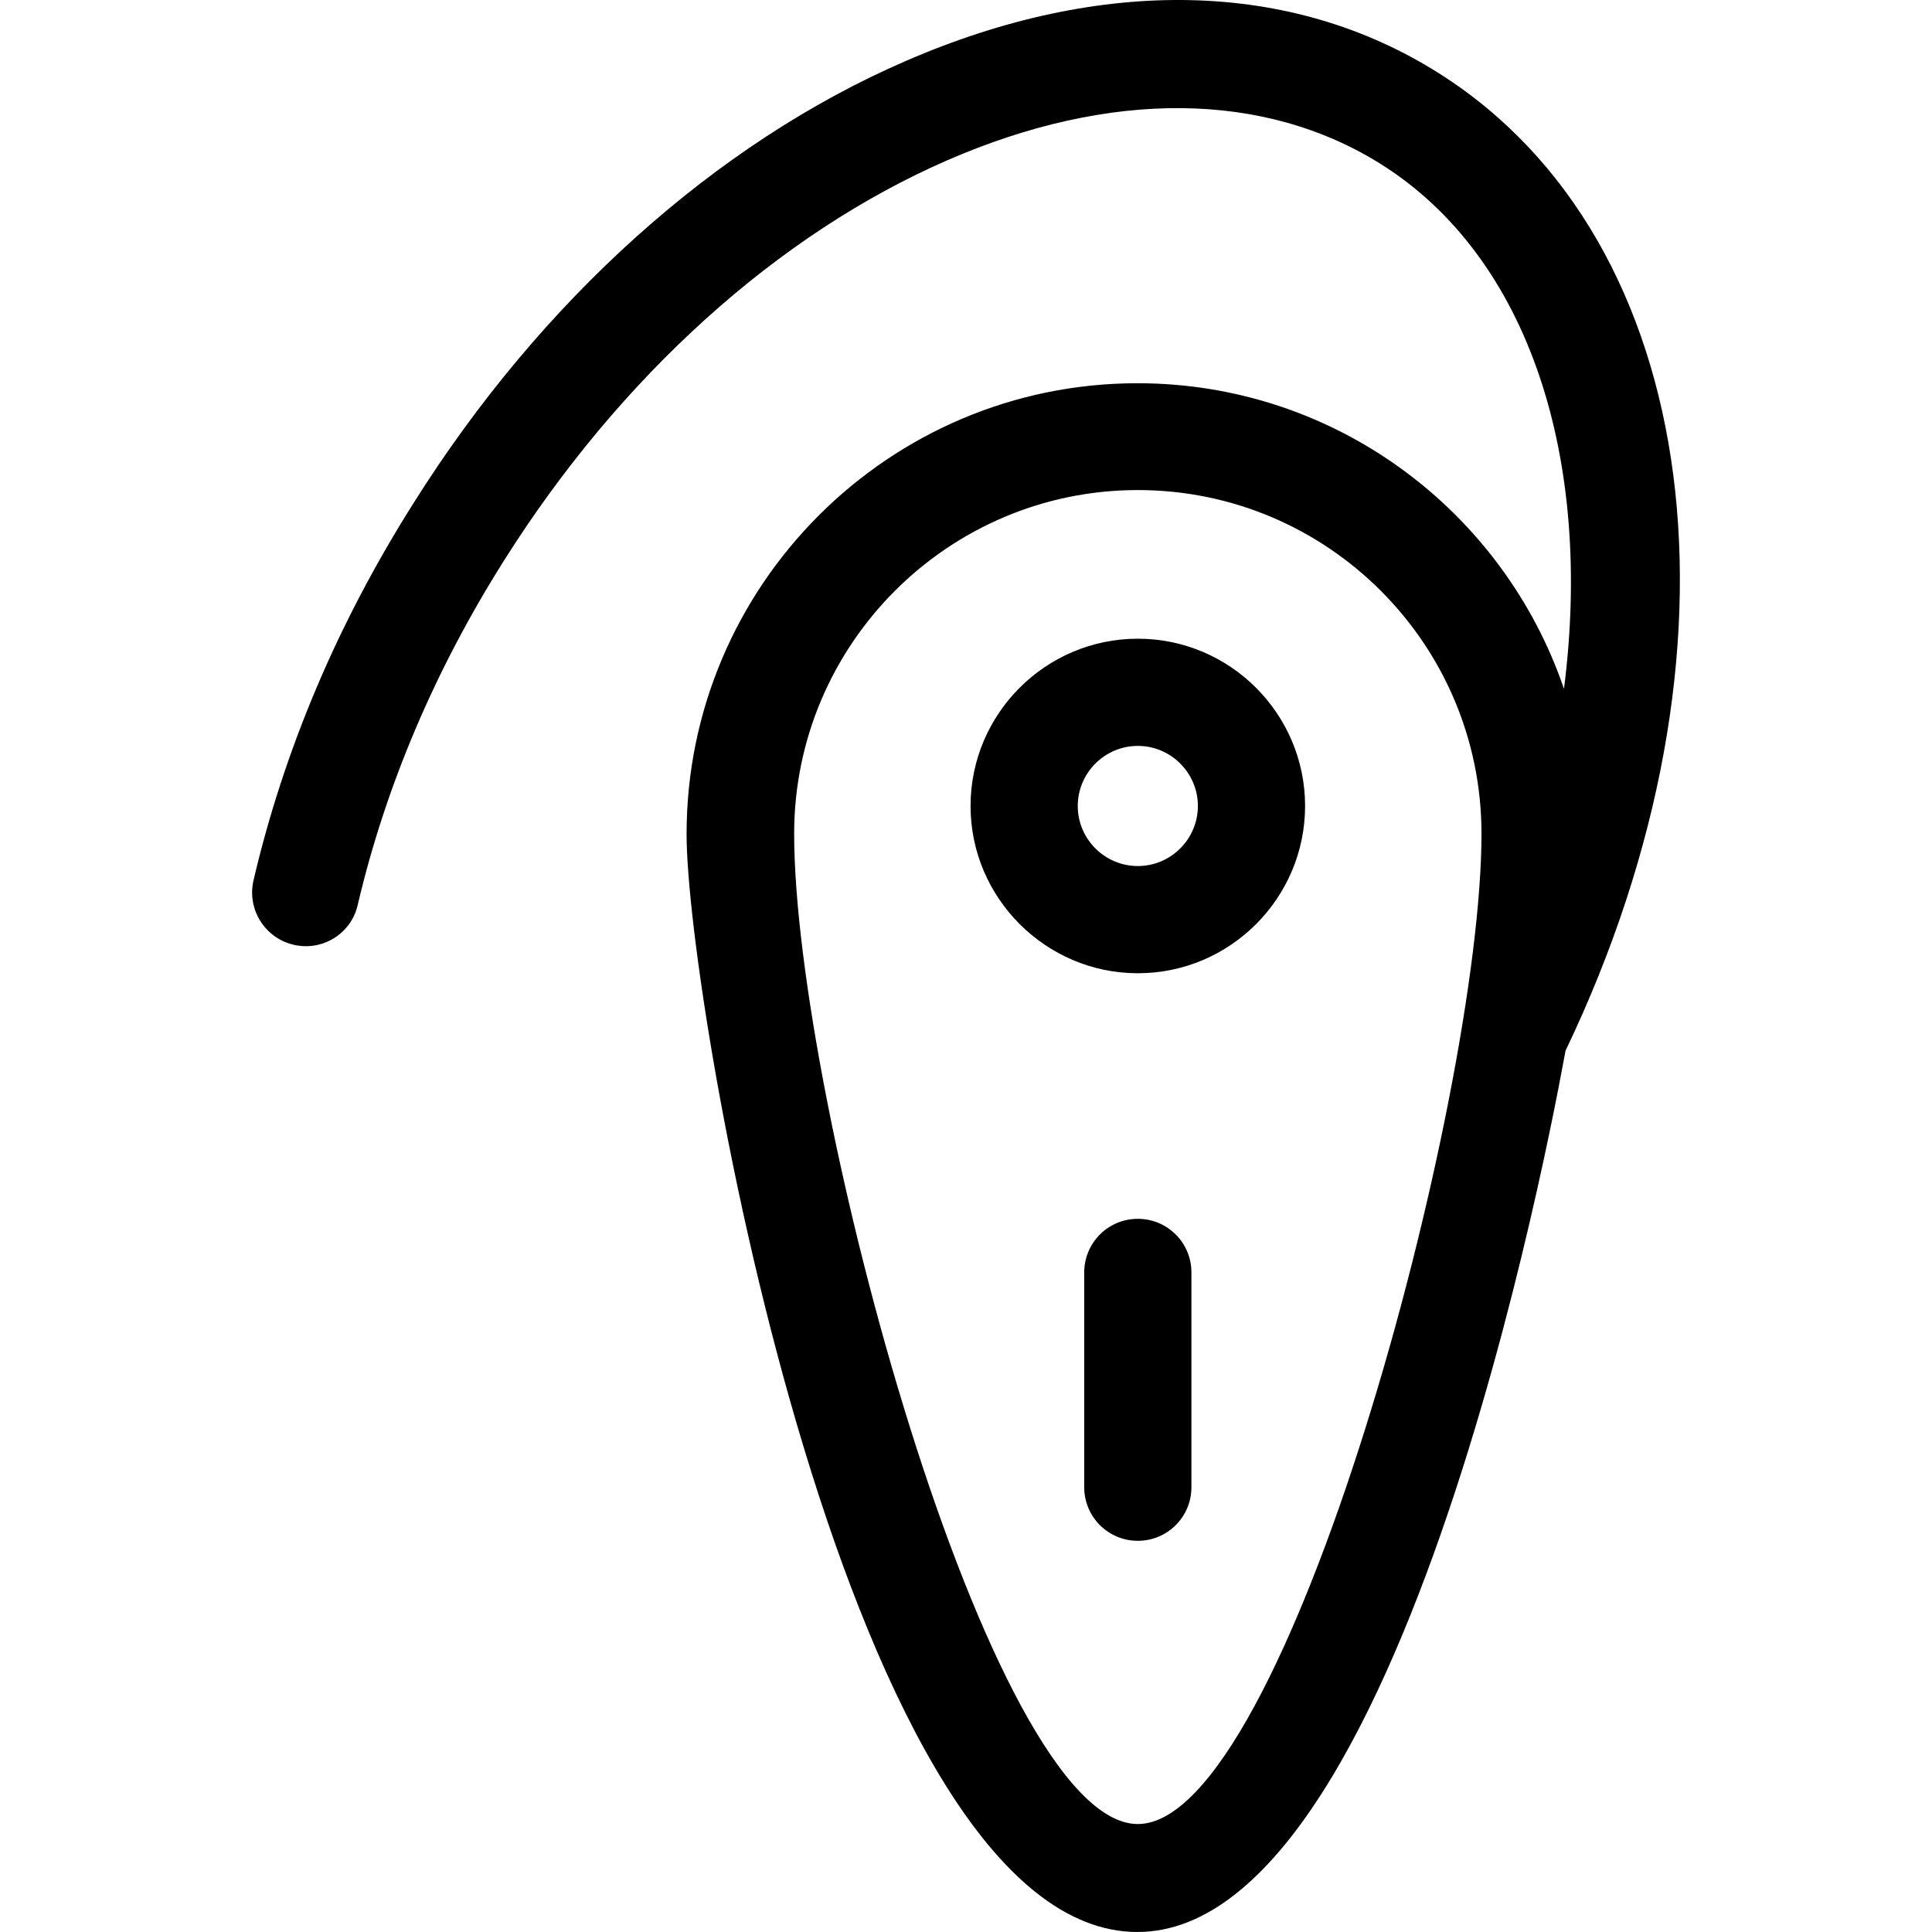 <?xml version="1.0" encoding="iso-8859-1"?>
<!-- Uploaded to: SVG Repo, www.svgrepo.com, Generator: SVG Repo Mixer Tools -->
<svg fill="#000000" height="800px" width="800px" version="1.1" id="Layer_1" xmlns="http://www.w3.org/2000/svg" xmlns:xlink="http://www.w3.org/1999/xlink" 
	 viewBox="0 0 508.21 508.21" xml:space="preserve">
<g>
	<g>
		<path d="M299.302,168.01c-24.3,0-44,19.8-44,44s19.8,44,44,44c24.3,0,44-19.8,44-44S323.602,168.01,299.302,168.01z
			 M299.302,227.81c-8.7,0-15.8-7.1-15.8-15.8s7.1-15.8,15.8-15.8c8.7,0,15.8,7.1,15.8,15.8S308.002,227.81,299.302,227.81z"/>
	</g>
</g>
<g>
	<g>
		<path d="M299.302,320.61c-7.8,0-14.1,6.3-14.1,14.1v56.5c0,7.8,6.3,14.1,14.1,14.1s14.1-6.3,14.1-14.1v-56.5
			C313.402,326.91,307.102,320.61,299.302,320.61z"/>
	</g>
</g>
<g>
	<g>
		<path d="M378.402,19.21c-38.8-24.5-88.6-25.6-140.3-3.1c-49.8,21.6-95.8,62.9-129.3,116.2c-20,31.6-34.1,65-42.1,99.2
			c-1.8,7.6,2.9,15.2,10.5,17c7.6,1.8,15.2-2.9,16.9-10.5c7.3-31.1,20.2-61.6,38.5-90.6c30.6-48.5,72.1-85.9,116.7-105.3
			c42.8-18.6,83.3-18.2,114,1.1c39.1,24.6,55.8,77.7,48.1,138c-15.9-46.7-60.1-80.4-112.2-80.4c-65.4,0-118.6,53.2-118.6,118.6
			c0,45.3,42.7,288.8,118.6,288.8c72.8,0,112.4-231.3,112.6-231.8C462.202,171.21,448.102,63.11,378.402,19.21z M299.302,479.81
			c-39.1,0-90.4-190.8-90.4-260.5c0-49.8,40.5-90.4,90.4-90.4c49.9,0,90.4,40.5,90.4,90.4
			C389.702,289.01,338.402,479.81,299.302,479.81z"/>
	</g>
</g>
</svg>